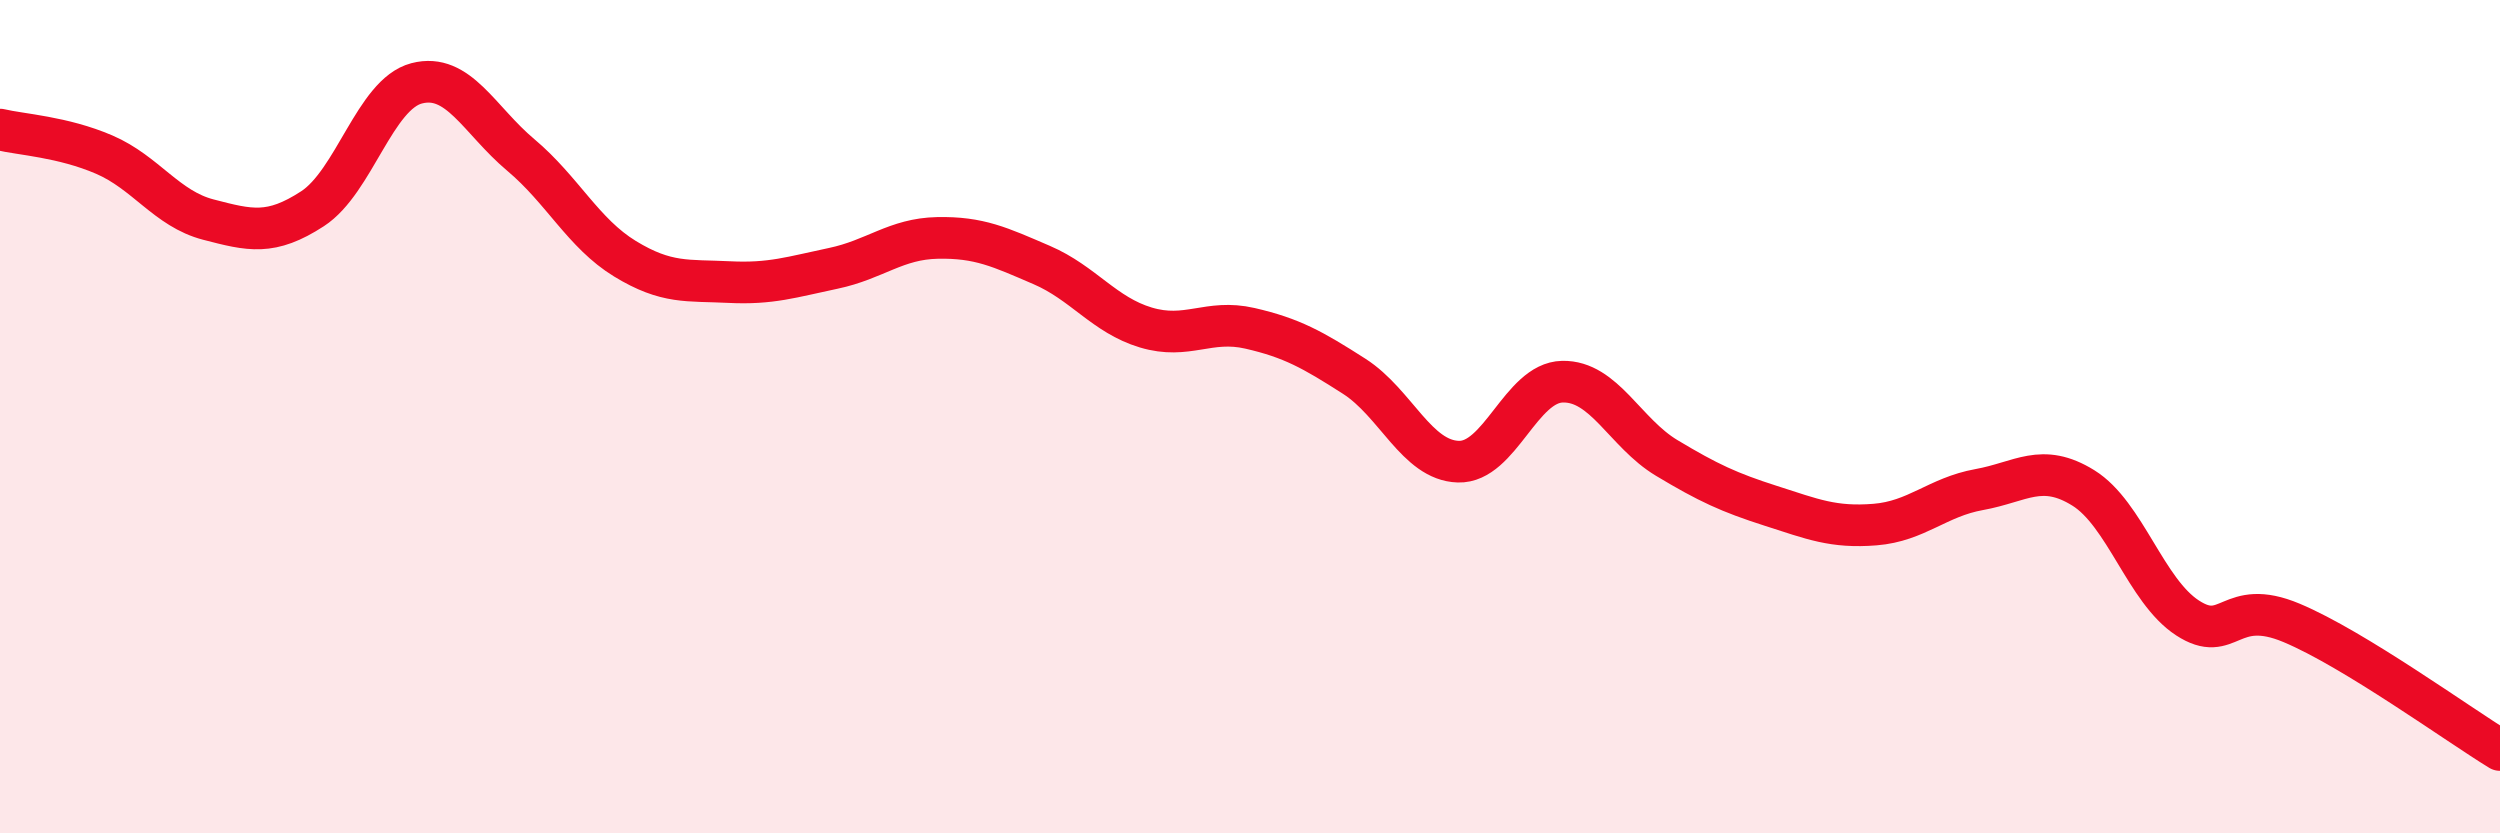 
    <svg width="60" height="20" viewBox="0 0 60 20" xmlns="http://www.w3.org/2000/svg">
      <path
        d="M 0,3.11 C 0.5,3.23 1.5,3.28 2.5,3.71 C 3.5,4.14 4,5.01 5,5.27 C 6,5.53 6.5,5.66 7.5,5.01 C 8.5,4.36 9,2.26 10,2 C 11,1.74 11.5,2.88 12.5,3.72 C 13.5,4.56 14,5.6 15,6.21 C 16,6.82 16.5,6.72 17.5,6.77 C 18.5,6.82 19,6.65 20,6.44 C 21,6.23 21.5,5.73 22.5,5.71 C 23.5,5.69 24,5.93 25,6.36 C 26,6.79 26.5,7.56 27.5,7.86 C 28.5,8.16 29,7.65 30,7.88 C 31,8.11 31.5,8.39 32.5,9.03 C 33.5,9.67 34,11.05 35,11.08 C 36,11.11 36.5,9.18 37.5,9.16 C 38.5,9.14 39,10.39 40,10.99 C 41,11.59 41.5,11.82 42.5,12.14 C 43.5,12.46 44,12.67 45,12.59 C 46,12.51 46.5,11.93 47.5,11.75 C 48.5,11.57 49,11.09 50,11.71 C 51,12.33 51.5,14.18 52.5,14.83 C 53.5,15.48 53.5,14.32 55,14.95 C 56.5,15.58 59,17.39 60,18L60 20L0 20Z"
        fill="#EB0A25"
        opacity="0.1"
        stroke-linecap="round"
        stroke-linejoin="round"
      />
      <path
        d="M 0,3.11 C 0.5,3.23 1.5,3.28 2.5,3.71 C 3.5,4.14 4,5.01 5,5.27 C 6,5.53 6.5,5.66 7.5,5.01 C 8.5,4.36 9,2.26 10,2 C 11,1.74 11.5,2.88 12.5,3.72 C 13.5,4.56 14,5.6 15,6.21 C 16,6.82 16.5,6.72 17.5,6.77 C 18.5,6.82 19,6.65 20,6.44 C 21,6.23 21.5,5.73 22.5,5.71 C 23.5,5.69 24,5.93 25,6.36 C 26,6.79 26.5,7.56 27.5,7.86 C 28.5,8.16 29,7.65 30,7.88 C 31,8.11 31.5,8.39 32.5,9.03 C 33.5,9.67 34,11.05 35,11.08 C 36,11.11 36.5,9.18 37.5,9.16 C 38.5,9.14 39,10.39 40,10.99 C 41,11.59 41.5,11.82 42.5,12.14 C 43.5,12.46 44,12.67 45,12.59 C 46,12.51 46.5,11.93 47.5,11.75 C 48.5,11.57 49,11.09 50,11.71 C 51,12.33 51.5,14.18 52.5,14.83 C 53.5,15.48 53.5,14.32 55,14.95 C 56.5,15.58 59,17.39 60,18"
        stroke="#EB0A25"
        stroke-width="1"
        fill="none"
        stroke-linecap="round"
        stroke-linejoin="round"
      />
    </svg>
  